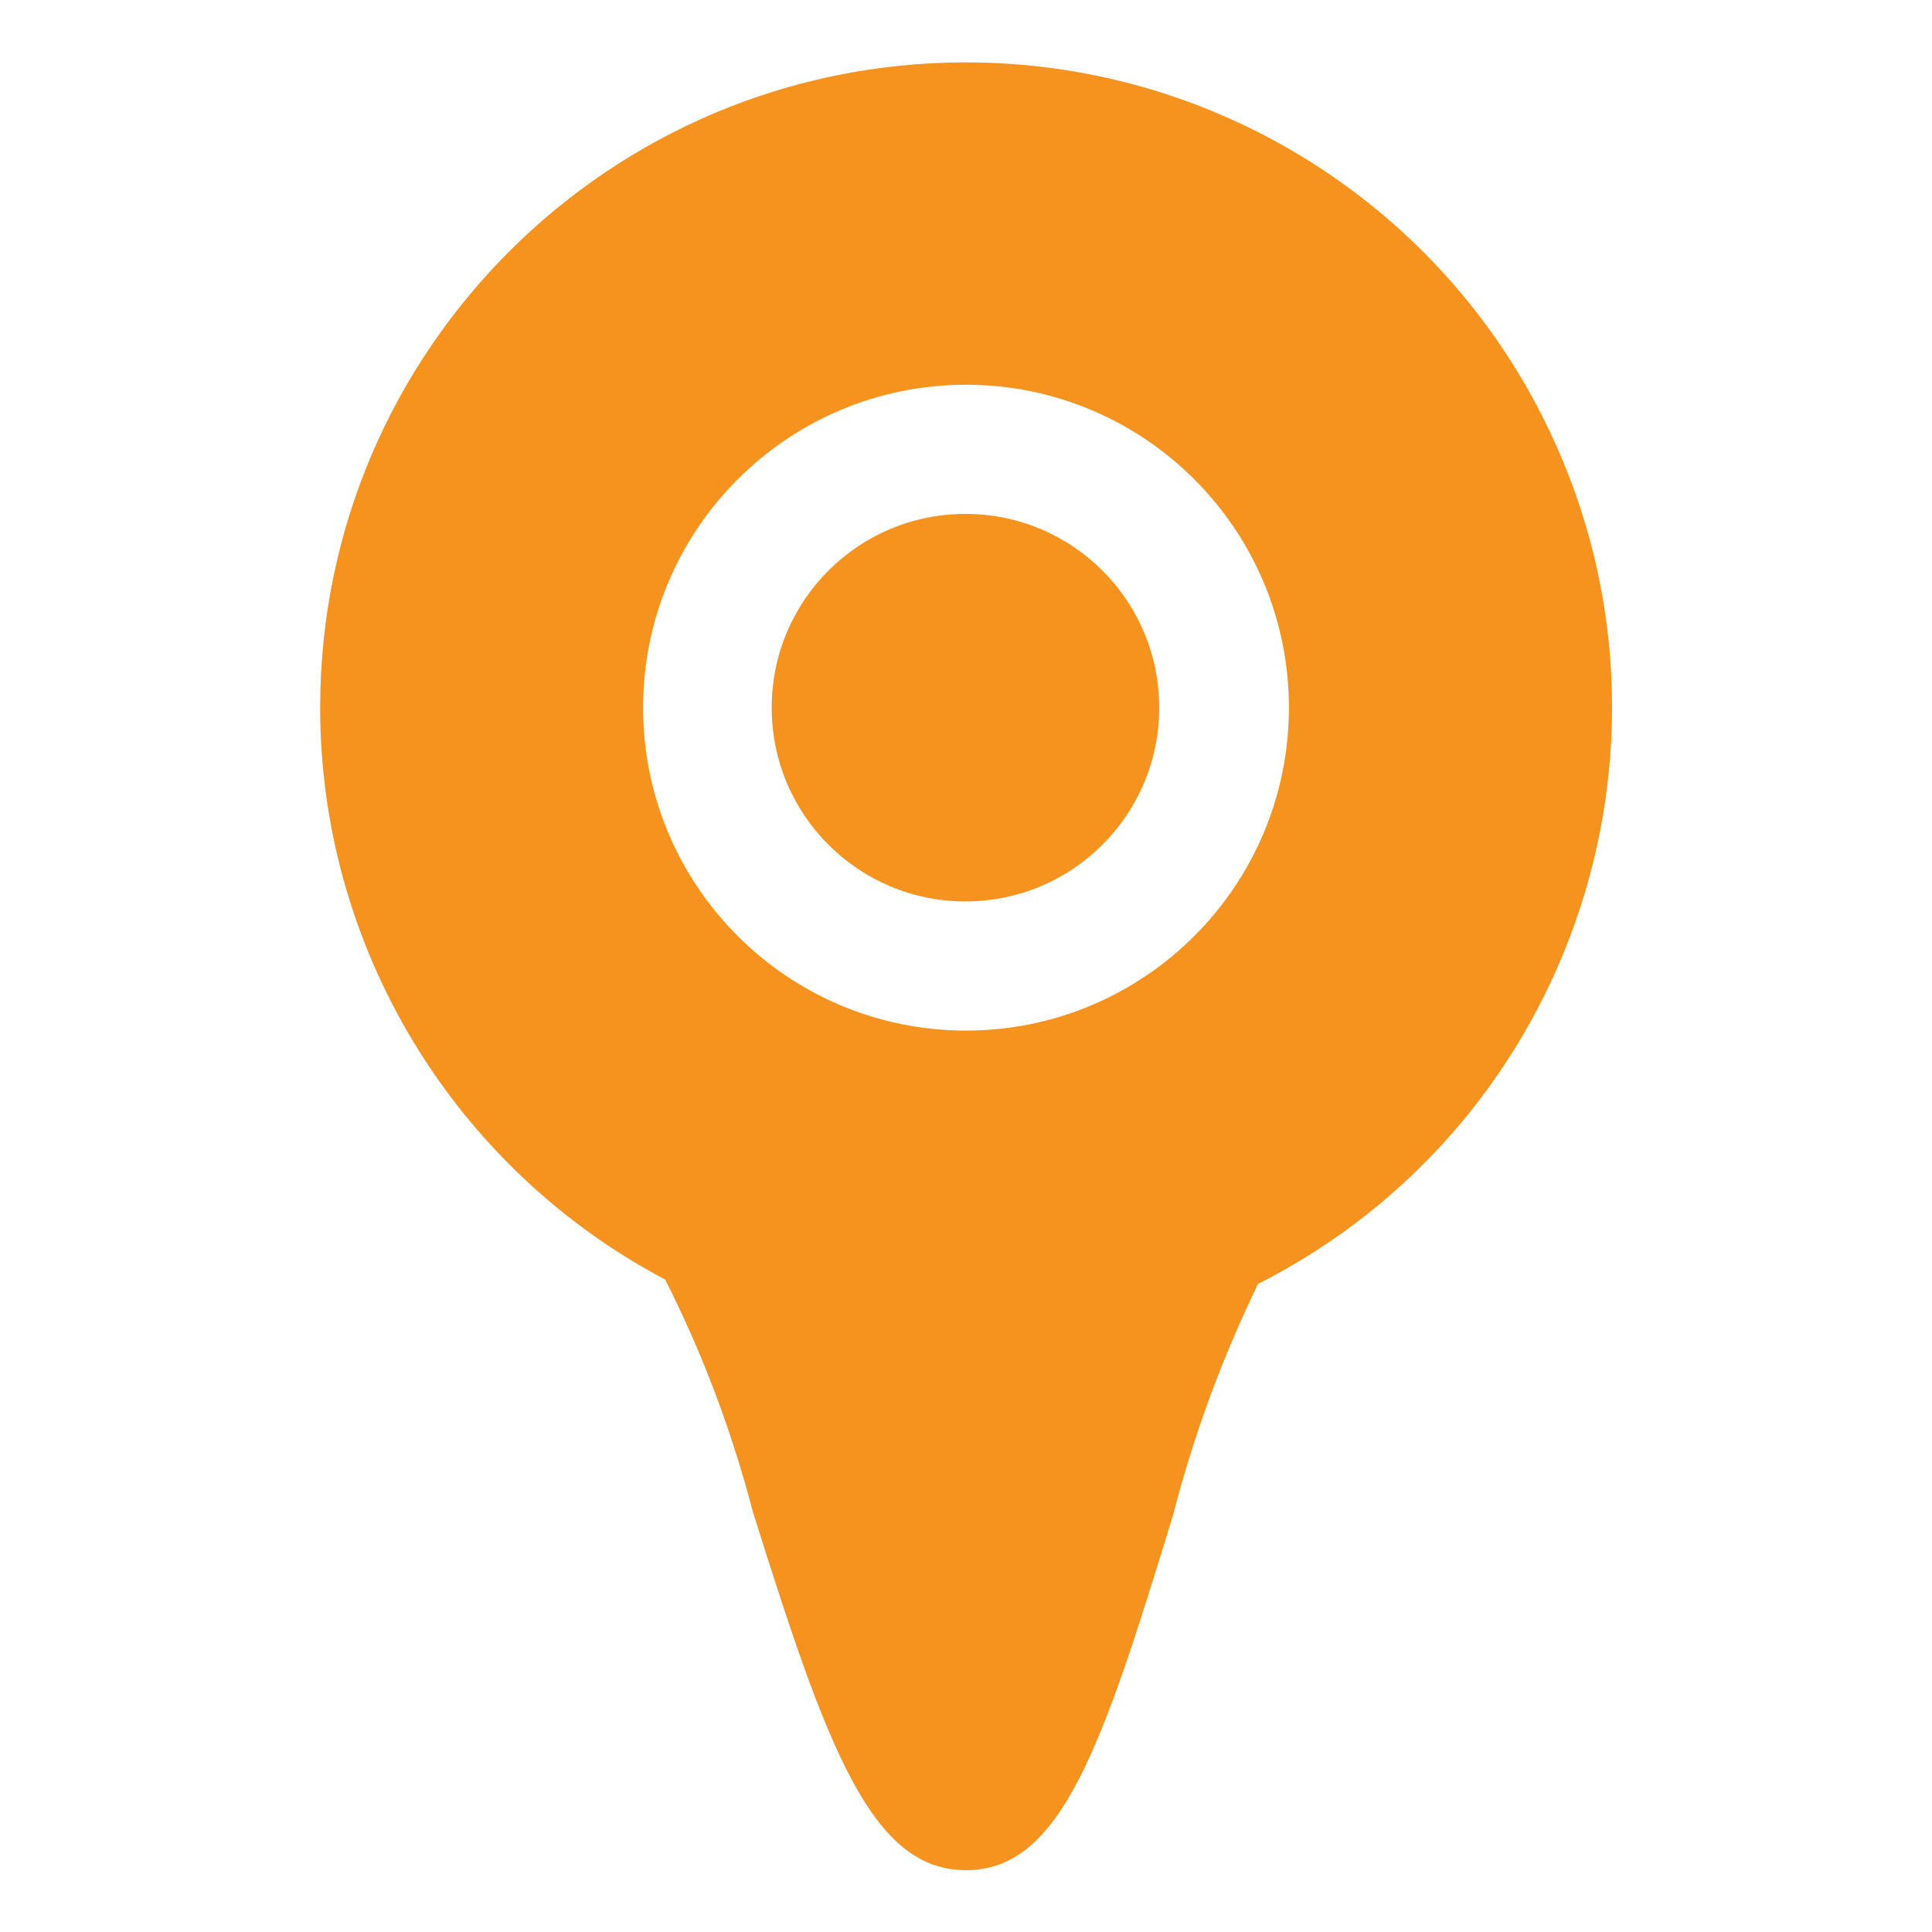 <?xml version="1.0" encoding="UTF-8"?>
<svg id="Layer_1" data-name="Layer 1" xmlns="http://www.w3.org/2000/svg" viewBox="0 0 35 35">
  <defs>
    <style>
      .cls-1 {
        fill: #f6921e;
        stroke-width: 0px;
      }
    </style>
  </defs>
  <path class="cls-1" d="M21,12.82c0,1.94-1.57,3.51-3.51,3.51s-3.51-1.57-3.51-3.51,1.57-3.51,3.51-3.51,3.51,1.57,3.51,3.51ZM17.5,1.13c-6.46,0-11.7,5.23-11.7,11.69,0,4.34,2.41,8.33,6.25,10.36.68,1.34,1.21,2.76,1.59,4.21,1.34,4.27,2.14,6.49,3.86,6.49s2.46-2.21,3.75-6.43c.37-1.44.89-2.85,1.54-4.19,5.76-2.92,8.07-9.96,5.15-15.72-1.99-3.93-6.03-6.41-10.44-6.41ZM17.5,6.97c3.23,0,5.85,2.62,5.85,5.85s-2.62,5.85-5.85,5.85-5.85-2.62-5.85-5.85,2.62-5.85,5.85-5.85Z"/>
</svg>